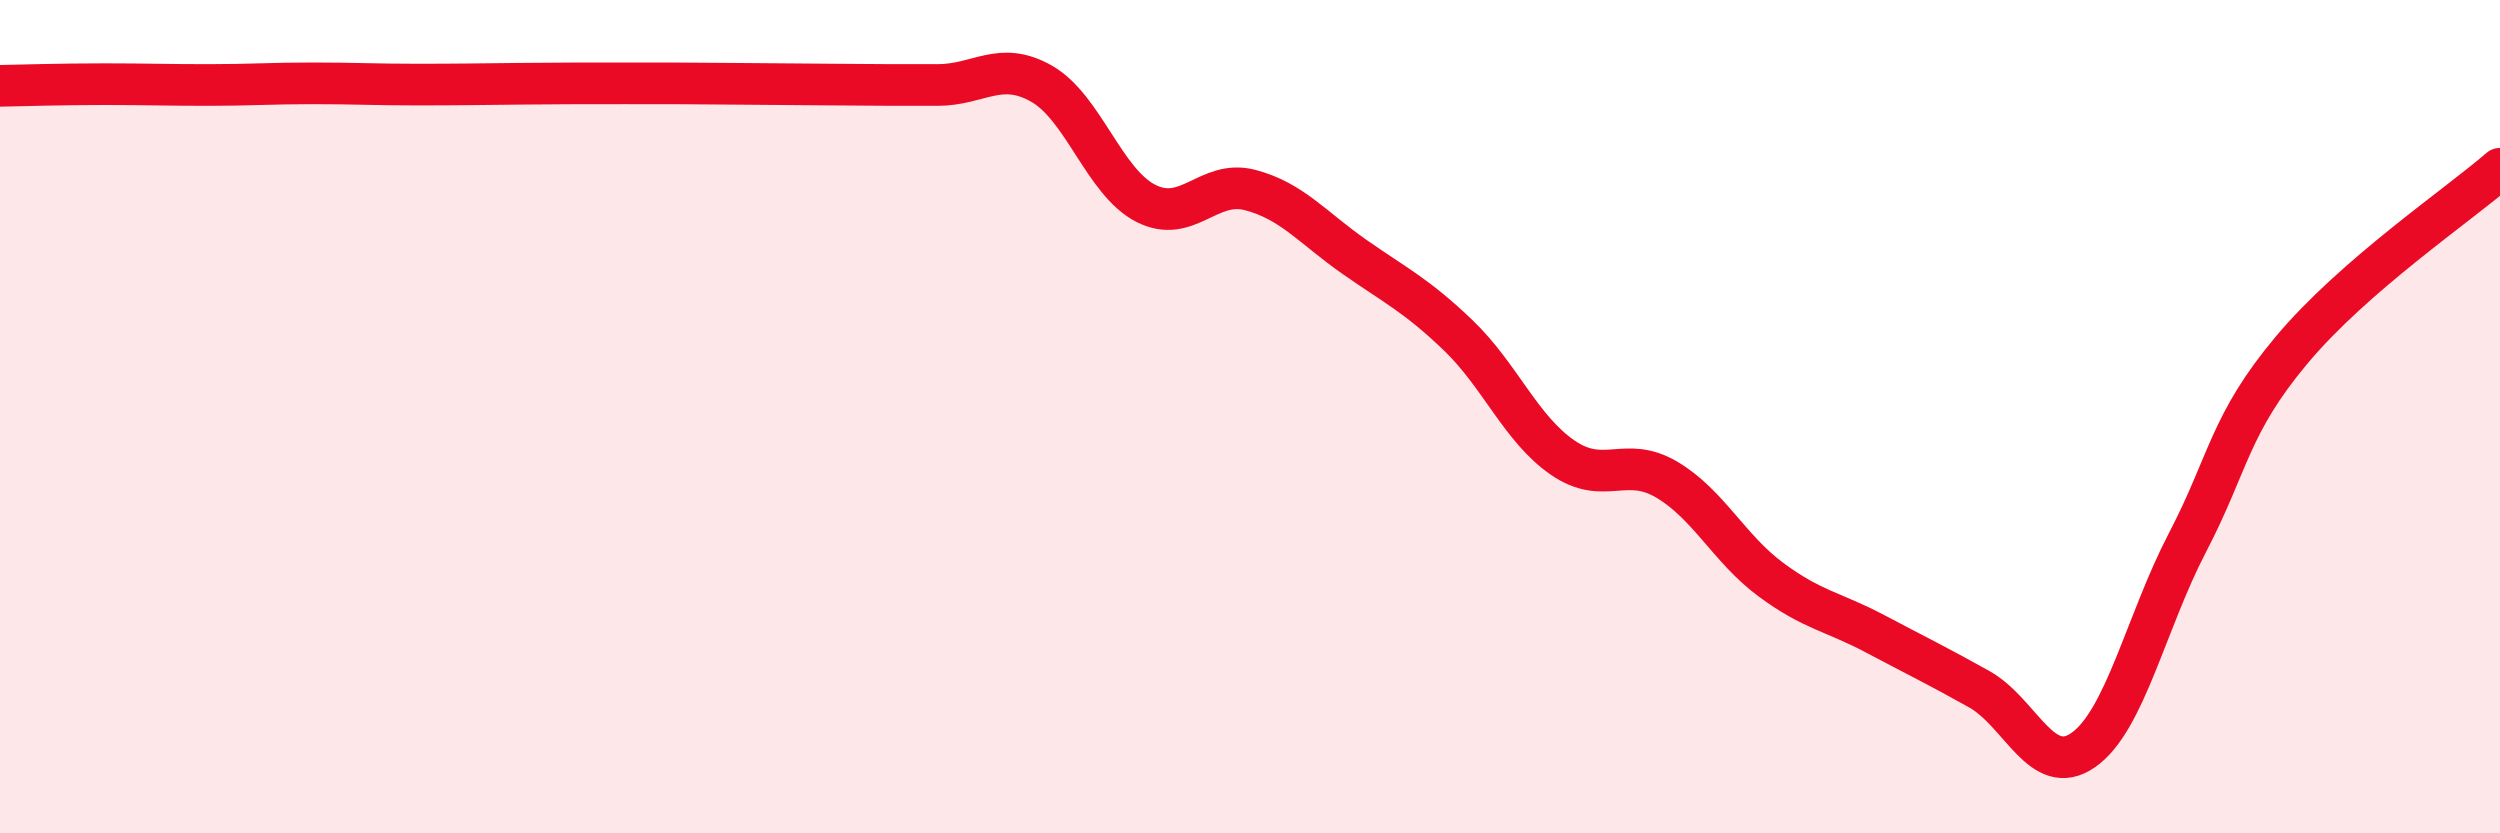 
    <svg width="60" height="20" viewBox="0 0 60 20" xmlns="http://www.w3.org/2000/svg">
      <path
        d="M 0,2.06 C 0.5,2.05 1.5,2.02 2.5,2.02 C 3.5,2.02 4,2.04 5,2.04 C 6,2.04 6.5,2 7.5,2 C 8.5,2 9,2.03 10,2.03 C 11,2.03 11.5,2.02 12.5,2.01 C 13.5,2 14,2 15,2 C 16,2 16.5,2 17.5,2.01 C 18.5,2.02 19,2.02 20,2.03 C 21,2.04 21.5,2.04 22.5,2.04 C 23.5,2.04 24,1.44 25,2.01 C 26,2.58 26.5,4.37 27.5,4.88 C 28.5,5.39 29,4.3 30,4.56 C 31,4.82 31.5,5.46 32.5,6.16 C 33.5,6.86 34,7.09 35,8.05 C 36,9.01 36.5,10.29 37.5,10.98 C 38.5,11.67 39,10.92 40,11.51 C 41,12.1 41.5,13.17 42.5,13.91 C 43.5,14.65 44,14.68 45,15.21 C 46,15.74 46.5,15.98 47.5,16.54 C 48.5,17.1 49,18.7 50,18 C 51,17.3 51.5,14.94 52.5,13.02 C 53.5,11.1 53.5,10.19 55,8.4 C 56.5,6.61 59,4.92 60,4.05L60 20L0 20Z"
        fill="#EB0A25"
        opacity="0.1"
        stroke-linecap="round"
        stroke-linejoin="round"
      />
      <path
        d="M 0,2.06 C 0.5,2.05 1.5,2.02 2.5,2.02 C 3.5,2.02 4,2.04 5,2.04 C 6,2.04 6.5,2 7.5,2 C 8.5,2 9,2.03 10,2.03 C 11,2.03 11.5,2.02 12.5,2.01 C 13.5,2 14,2 15,2 C 16,2 16.5,2 17.5,2.01 C 18.5,2.02 19,2.02 20,2.03 C 21,2.04 21.5,2.04 22.5,2.04 C 23.5,2.04 24,1.44 25,2.01 C 26,2.58 26.5,4.37 27.5,4.88 C 28.5,5.39 29,4.3 30,4.56 C 31,4.82 31.5,5.46 32.5,6.16 C 33.5,6.86 34,7.09 35,8.05 C 36,9.01 36.5,10.29 37.5,10.98 C 38.5,11.67 39,10.92 40,11.51 C 41,12.1 41.5,13.17 42.5,13.91 C 43.5,14.65 44,14.68 45,15.21 C 46,15.74 46.5,15.98 47.5,16.54 C 48.5,17.1 49,18.7 50,18 C 51,17.3 51.5,14.94 52.5,13.02 C 53.5,11.1 53.5,10.19 55,8.4 C 56.5,6.61 59,4.92 60,4.05"
        stroke="#EB0A25"
        stroke-width="1"
        fill="none"
        stroke-linecap="round"
        stroke-linejoin="round"
      />
    </svg>
  